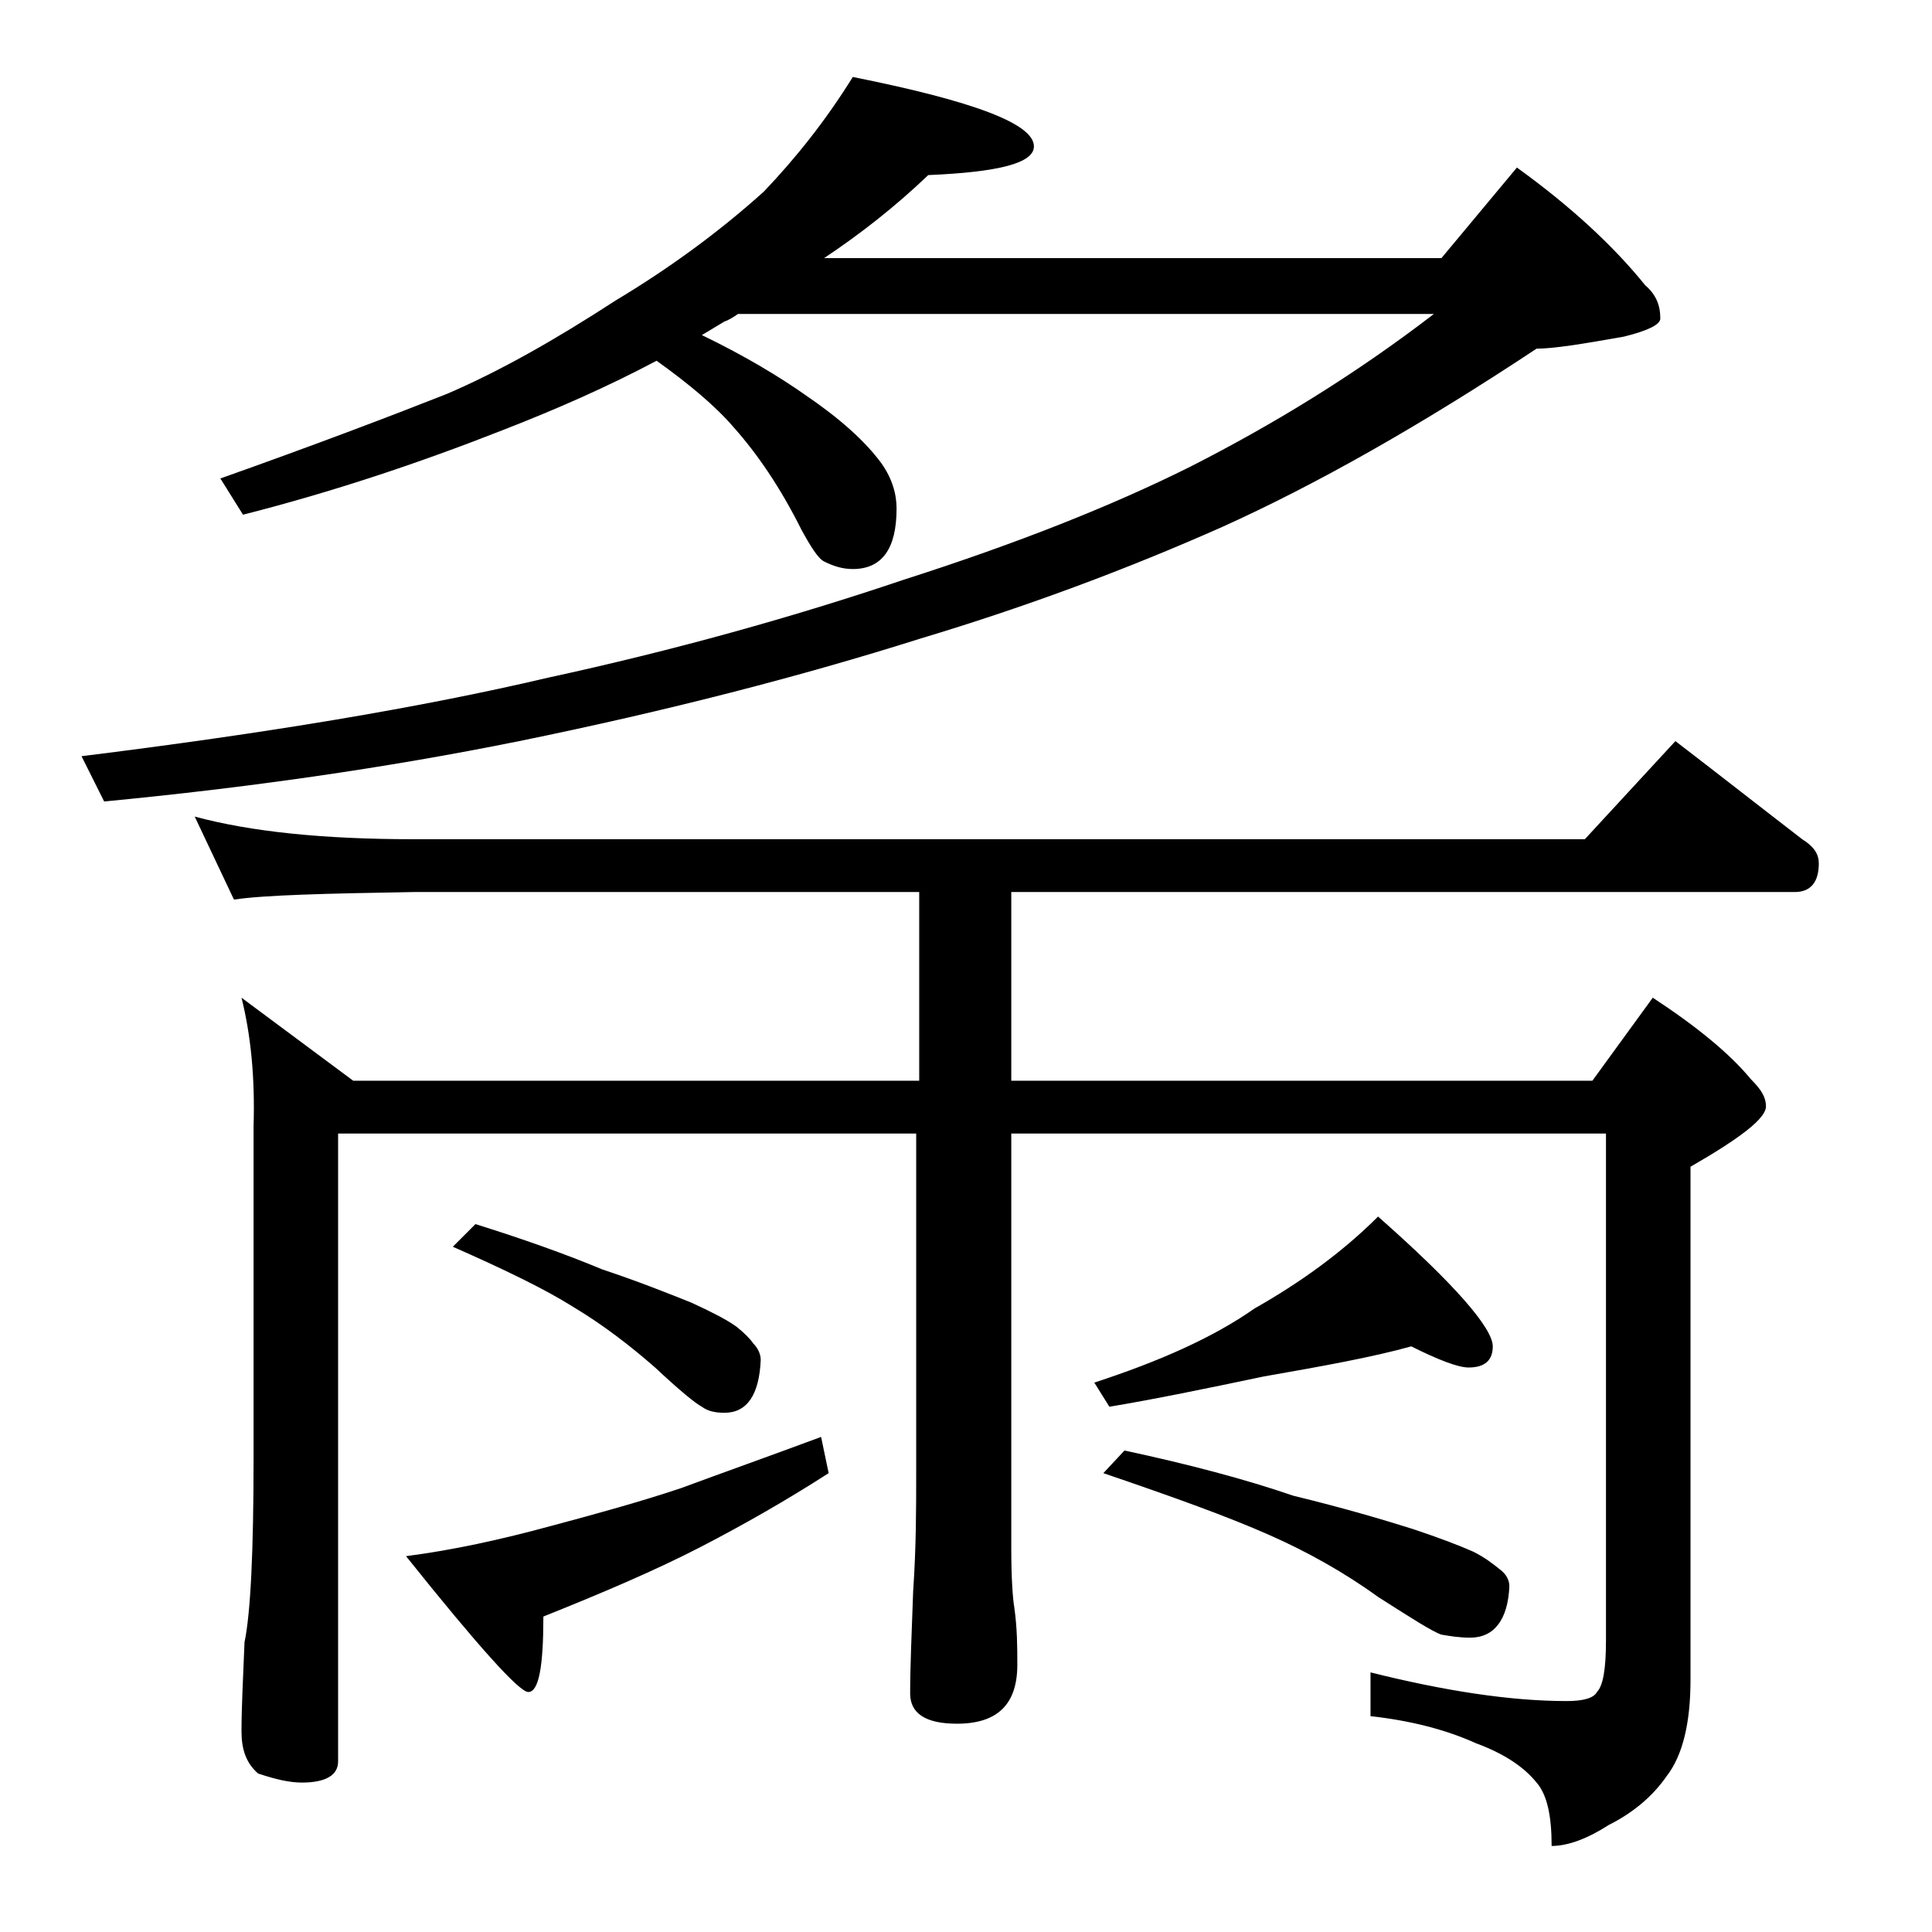 <?xml version="1.0" encoding="utf-8"?>
<!-- Generator: Adobe Illustrator 18.0.0, SVG Export Plug-In . SVG Version: 6.00 Build 0)  -->
<!DOCTYPE svg PUBLIC "-//W3C//DTD SVG 1.1//EN" "http://www.w3.org/Graphics/SVG/1.1/DTD/svg11.dtd">
<svg version="1.1" id="Layer_1" xmlns="http://www.w3.org/2000/svg" xmlns:xlink="http://www.w3.org/1999/xlink" x="0px" y="0px"
	 viewBox="0 0 128 128" enable-background="new 0 0 128 128" xml:space="preserve">
<path d="M56.5,5.1c8,1.6,12,3.1,12,4.6c0,1.1-2.3,1.7-7,1.9c-2.2,2.1-4.5,3.9-6.9,5.5h40.9l5-6c3.6,2.6,6.4,5.2,8.5,7.8
	c0.7,0.6,1,1.3,1,2.2c0,0.4-0.8,0.8-2.4,1.2c-2.8,0.5-4.7,0.8-5.8,0.8c-7.7,5.1-14.6,9-20.8,11.8C74.7,37.7,68,40.2,61,42.3
	c-7.9,2.5-16.8,4.8-26.6,6.8c-8.9,1.8-18.1,3.1-27.5,4l-1.5-3c12.1-1.5,22.4-3.2,30.9-5.2c8.3-1.8,16.2-4,23.6-6.5
	c7.5-2.4,13.8-4.9,19-7.5c5.5-2.8,10.9-6.1,16.1-10.1H48.9c-0.3,0.2-0.6,0.4-0.9,0.5c-0.5,0.3-1,0.6-1.5,0.9c2.9,1.4,5.2,2.8,6.9,4
	c2.2,1.5,3.9,3,5,4.5c0.7,1,1,2,1,3c0,2.7-1,4-2.9,4c-0.7,0-1.3-0.2-1.9-0.5c-0.4-0.2-0.9-1-1.5-2.1c-1.4-2.8-2.9-5-4.5-6.8
	c-1.2-1.4-3-2.9-5.1-4.4c-3.2,1.7-6.6,3.2-10.2,4.6c-5.6,2.2-11.3,4.1-17.2,5.6l-1.5-2.4c6.2-2.2,11.2-4.1,15-5.6
	c3.5-1.5,7.2-3.6,11.2-6.2c3.5-2.1,6.8-4.5,9.8-7.2C52.7,10.5,54.7,8,56.5,5.1z M16,66.1l7.4,5.5h37.5V59.1H27.4
	c-5.9,0.1-9.9,0.2-11.9,0.5l-2.6-5.5c3.7,1,8.5,1.5,14.5,1.5H105l6-6.5c3,2.3,5.8,4.5,8.4,6.5c0.8,0.5,1.1,1,1.1,1.6
	c0,1.2-0.5,1.9-1.6,1.9H67v12.5h38.5l4-5.5c2.9,1.9,5.1,3.7,6.5,5.4c0.7,0.7,1,1.2,1,1.8c0,0.8-1.7,2.1-5,4v34c0,2.8-0.5,5-1.6,6.4
	c-0.9,1.3-2.2,2.4-3.8,3.2c-1.4,0.9-2.7,1.4-3.8,1.4c0-2-0.3-3.4-1-4.2c-0.8-1-2.1-1.9-4-2.6c-2-0.9-4.3-1.5-7-1.8v-2.9
	c4.8,1.2,9.2,1.9,13,1.9c1.1,0,1.8-0.2,2-0.6c0.4-0.4,0.6-1.5,0.6-3.4V75.1H67v27.5c0,2,0.1,3.3,0.2,3.9c0.2,1.4,0.2,2.7,0.2,3.8
	c0,2.6-1.3,3.9-4,3.9c-2.1,0-3.1-0.7-3.1-2c0-1.8,0.1-4,0.2-6.8c0.2-2.9,0.2-5.5,0.2-7.8V75.1H22.4v41.6c0,0.9-0.8,1.4-2.4,1.4
	c-0.8,0-1.7-0.2-2.9-0.6c-0.8-0.7-1.1-1.6-1.1-2.8c0-1.5,0.1-3.5,0.2-5.9c0.4-1.9,0.6-6,0.6-12.2v-22C16.9,71.3,16.6,68.5,16,66.1z
	 M54.4,95.2l0.5,2.4c-2.8,1.8-5.6,3.4-8.5,4.9c-2.9,1.5-6.4,3-10.4,4.6c0,3.3-0.3,5-1,5c-0.6,0-3.3-3-8.1-9c3.1-0.4,6.3-1.1,9.6-2
	c3-0.8,5.9-1.6,8.6-2.5C47.8,97.6,50.9,96.5,54.4,95.2z M31.5,81.1c3.2,1,6,2,8.4,3c2.4,0.8,4.4,1.6,5.9,2.2c1.3,0.6,2.3,1.1,3,1.6
	c0.5,0.4,0.9,0.8,1.1,1.1c0.3,0.3,0.5,0.7,0.5,1.1c-0.1,2.3-0.9,3.5-2.4,3.5c-0.6,0-1.1-0.1-1.5-0.4c-0.4-0.2-1.5-1.1-3.1-2.6
	c-1.6-1.4-3.4-2.8-5.4-4c-1.9-1.2-4.6-2.5-8-4L31.5,81.1z M93.5,89.2c-2.5,0.7-5.8,1.3-9.8,2c-3.8,0.8-7.2,1.5-10.2,2l-1-1.6
	c4.3-1.4,7.9-3,10.6-4.9c3-1.7,5.8-3.7,8.2-6.1c5.1,4.5,7.6,7.4,7.6,8.6c0,0.9-0.5,1.4-1.6,1.4C96.6,90.6,95.3,90.1,93.5,89.2z
	 M74.5,96.1c4.2,0.9,8,1.9,11.2,3c3.3,0.8,6,1.6,7.9,2.2c1.8,0.6,3.1,1.1,4,1.5c0.8,0.4,1.3,0.8,1.8,1.2c0.4,0.3,0.6,0.7,0.6,1.1
	c-0.1,2.2-1,3.4-2.6,3.4c-0.7,0-1.3-0.1-1.9-0.2c-0.6-0.2-2-1.1-4.2-2.5c-2.2-1.6-4.7-3-7.2-4.1c-2.7-1.2-6.3-2.5-11-4.1L74.5,96.1z
	"/>
</svg>
